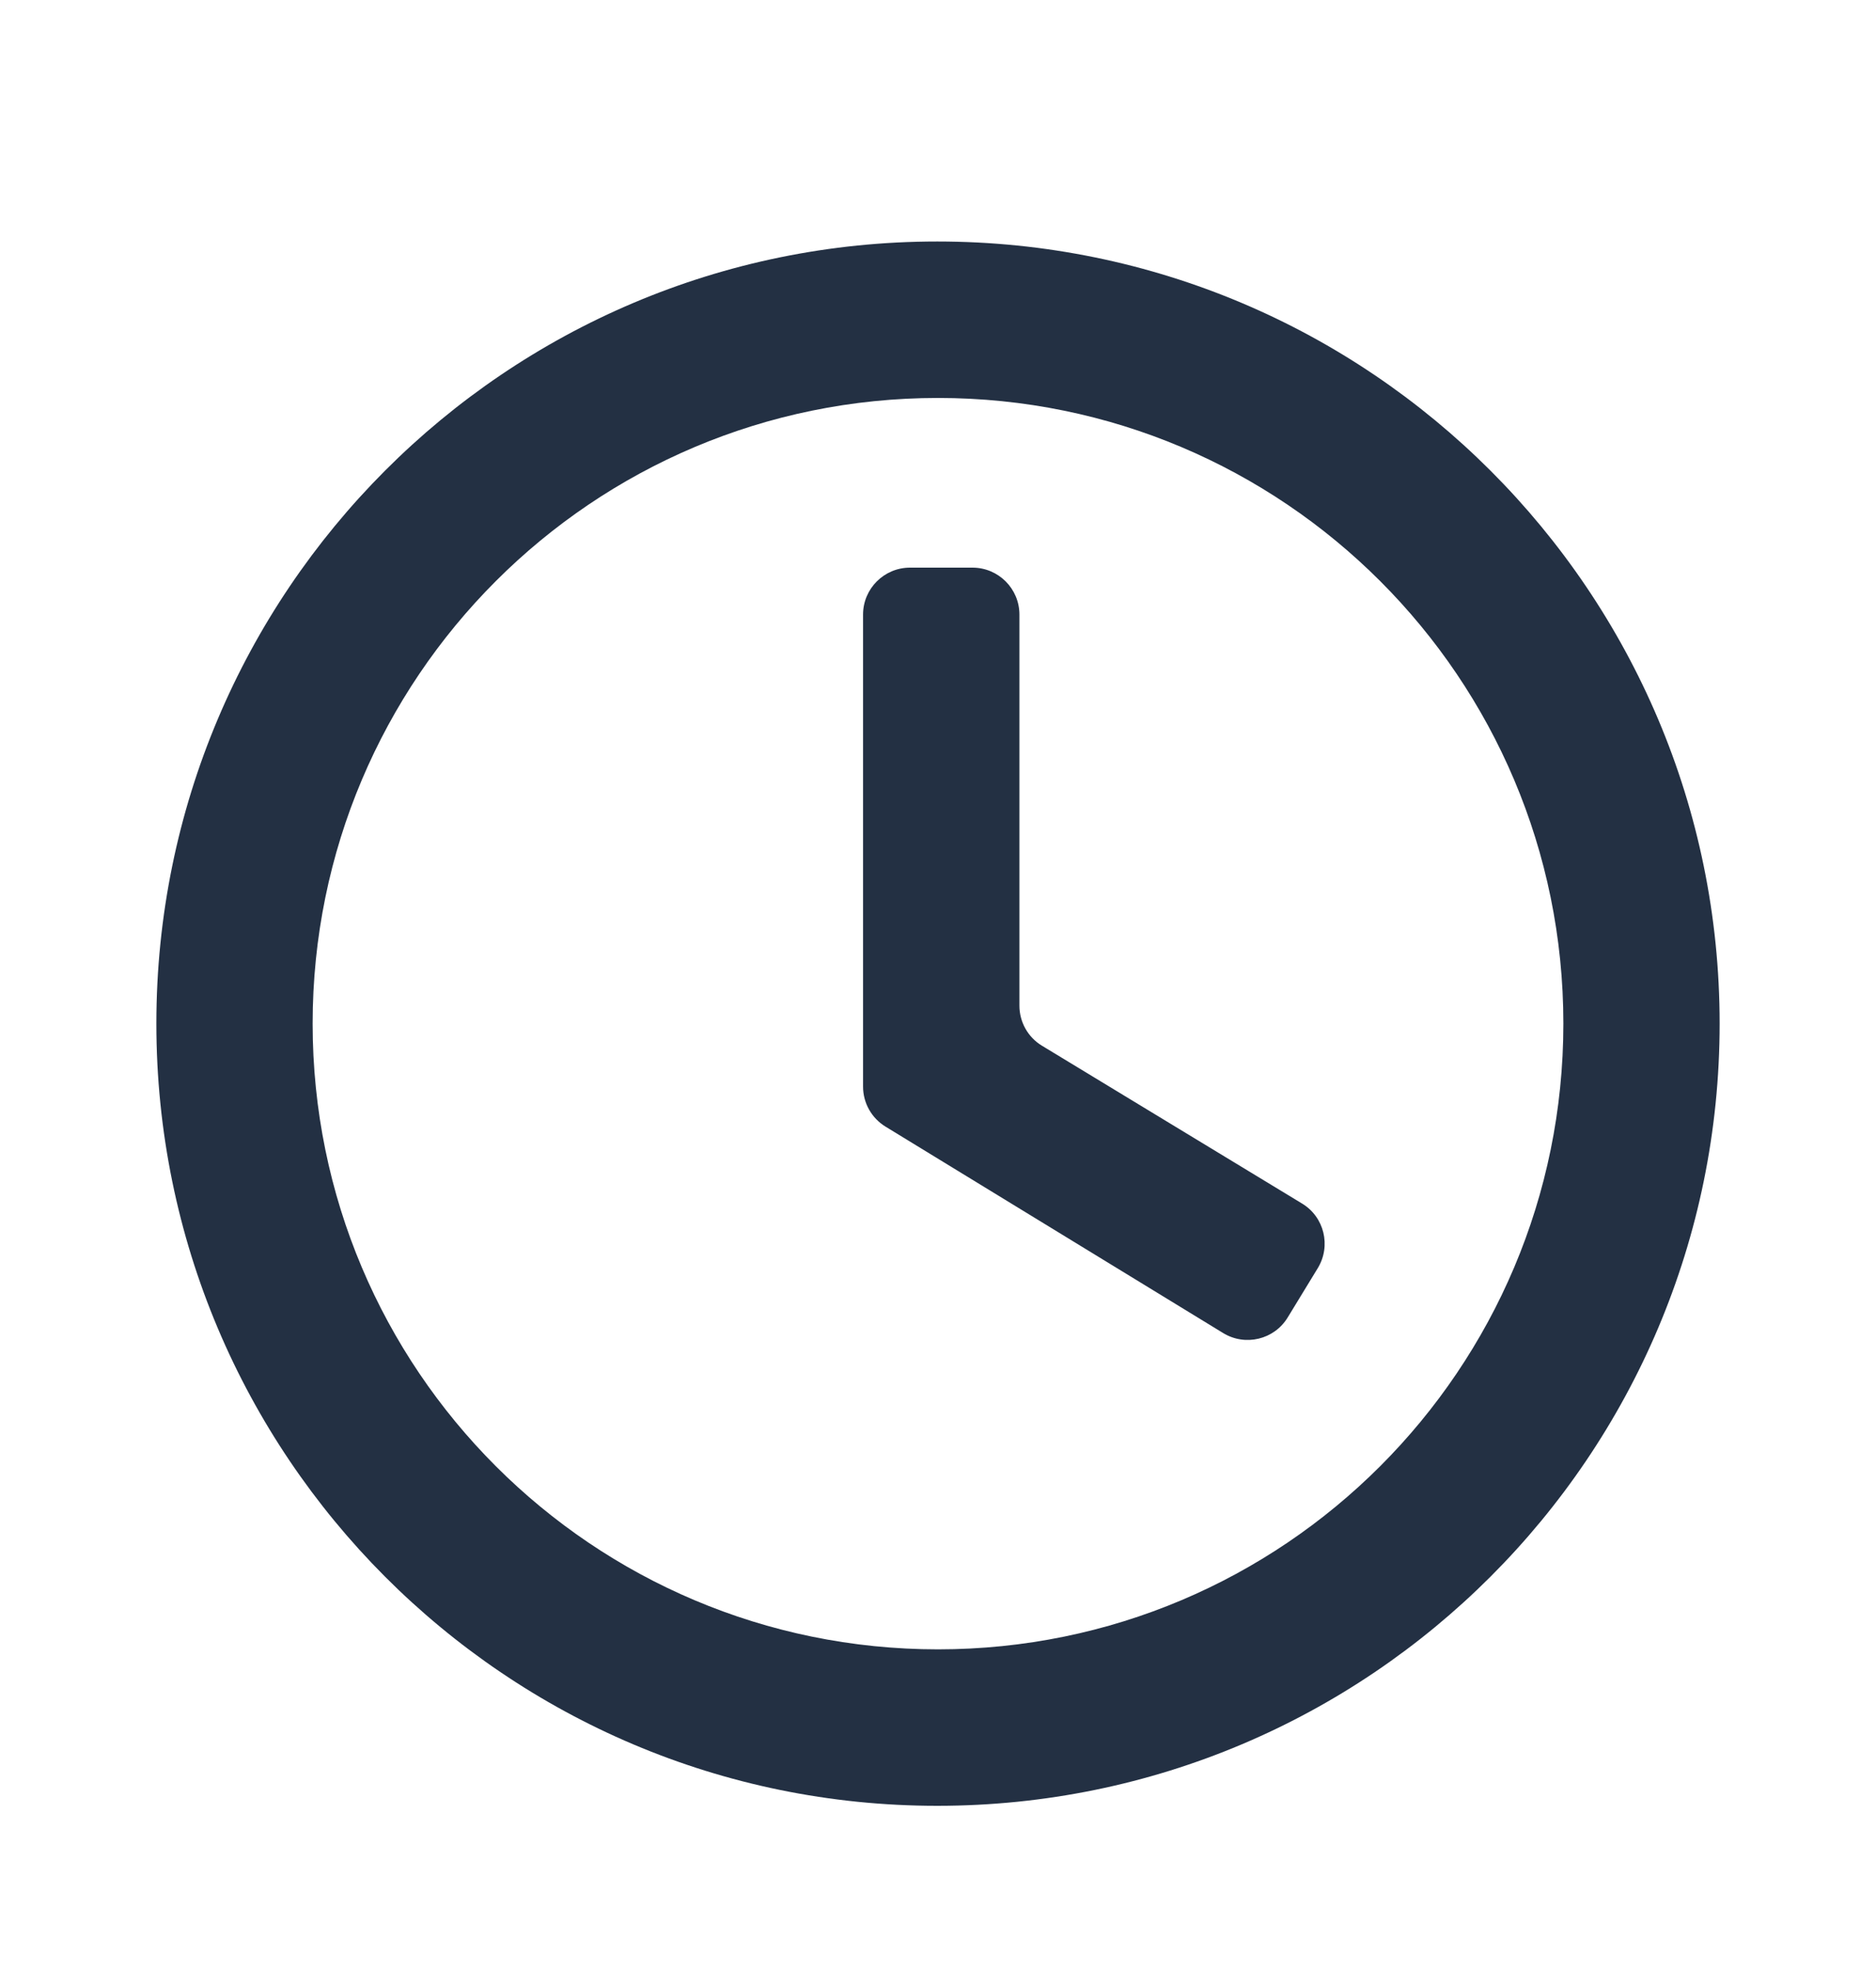 <svg width="20" height="21" viewBox="0 0 20 21" fill="none" xmlns="http://www.w3.org/2000/svg">
<path d="M9.992 2.573C5.392 2.573 1.667 6.307 1.667 10.906C1.667 15.507 5.392 19.24 9.992 19.24C14.6 19.24 18.333 15.507 18.333 10.906C18.333 6.307 14.6 2.573 9.992 2.573ZM10 17.573C6.317 17.573 3.333 14.59 3.333 10.906C3.333 7.223 6.317 4.24 10 4.24C13.683 4.24 16.667 7.223 16.667 10.906C16.667 14.59 13.683 17.573 10 17.573Z" fill="#233043"/>
<path fill-rule="evenodd" clip-rule="evenodd" d="M10.868 6.548C10.868 6.272 10.644 6.048 10.368 6.048H9.701C9.425 6.048 9.201 6.272 9.201 6.548V11.577C9.201 11.752 9.292 11.913 9.441 12.004L13.04 14.203C13.276 14.347 13.584 14.273 13.728 14.037L14.049 13.511C14.193 13.274 14.118 12.966 13.881 12.823L11.109 11.142C10.959 11.052 10.868 10.889 10.868 10.715V6.548Z" fill="#233043"/>
</svg>
